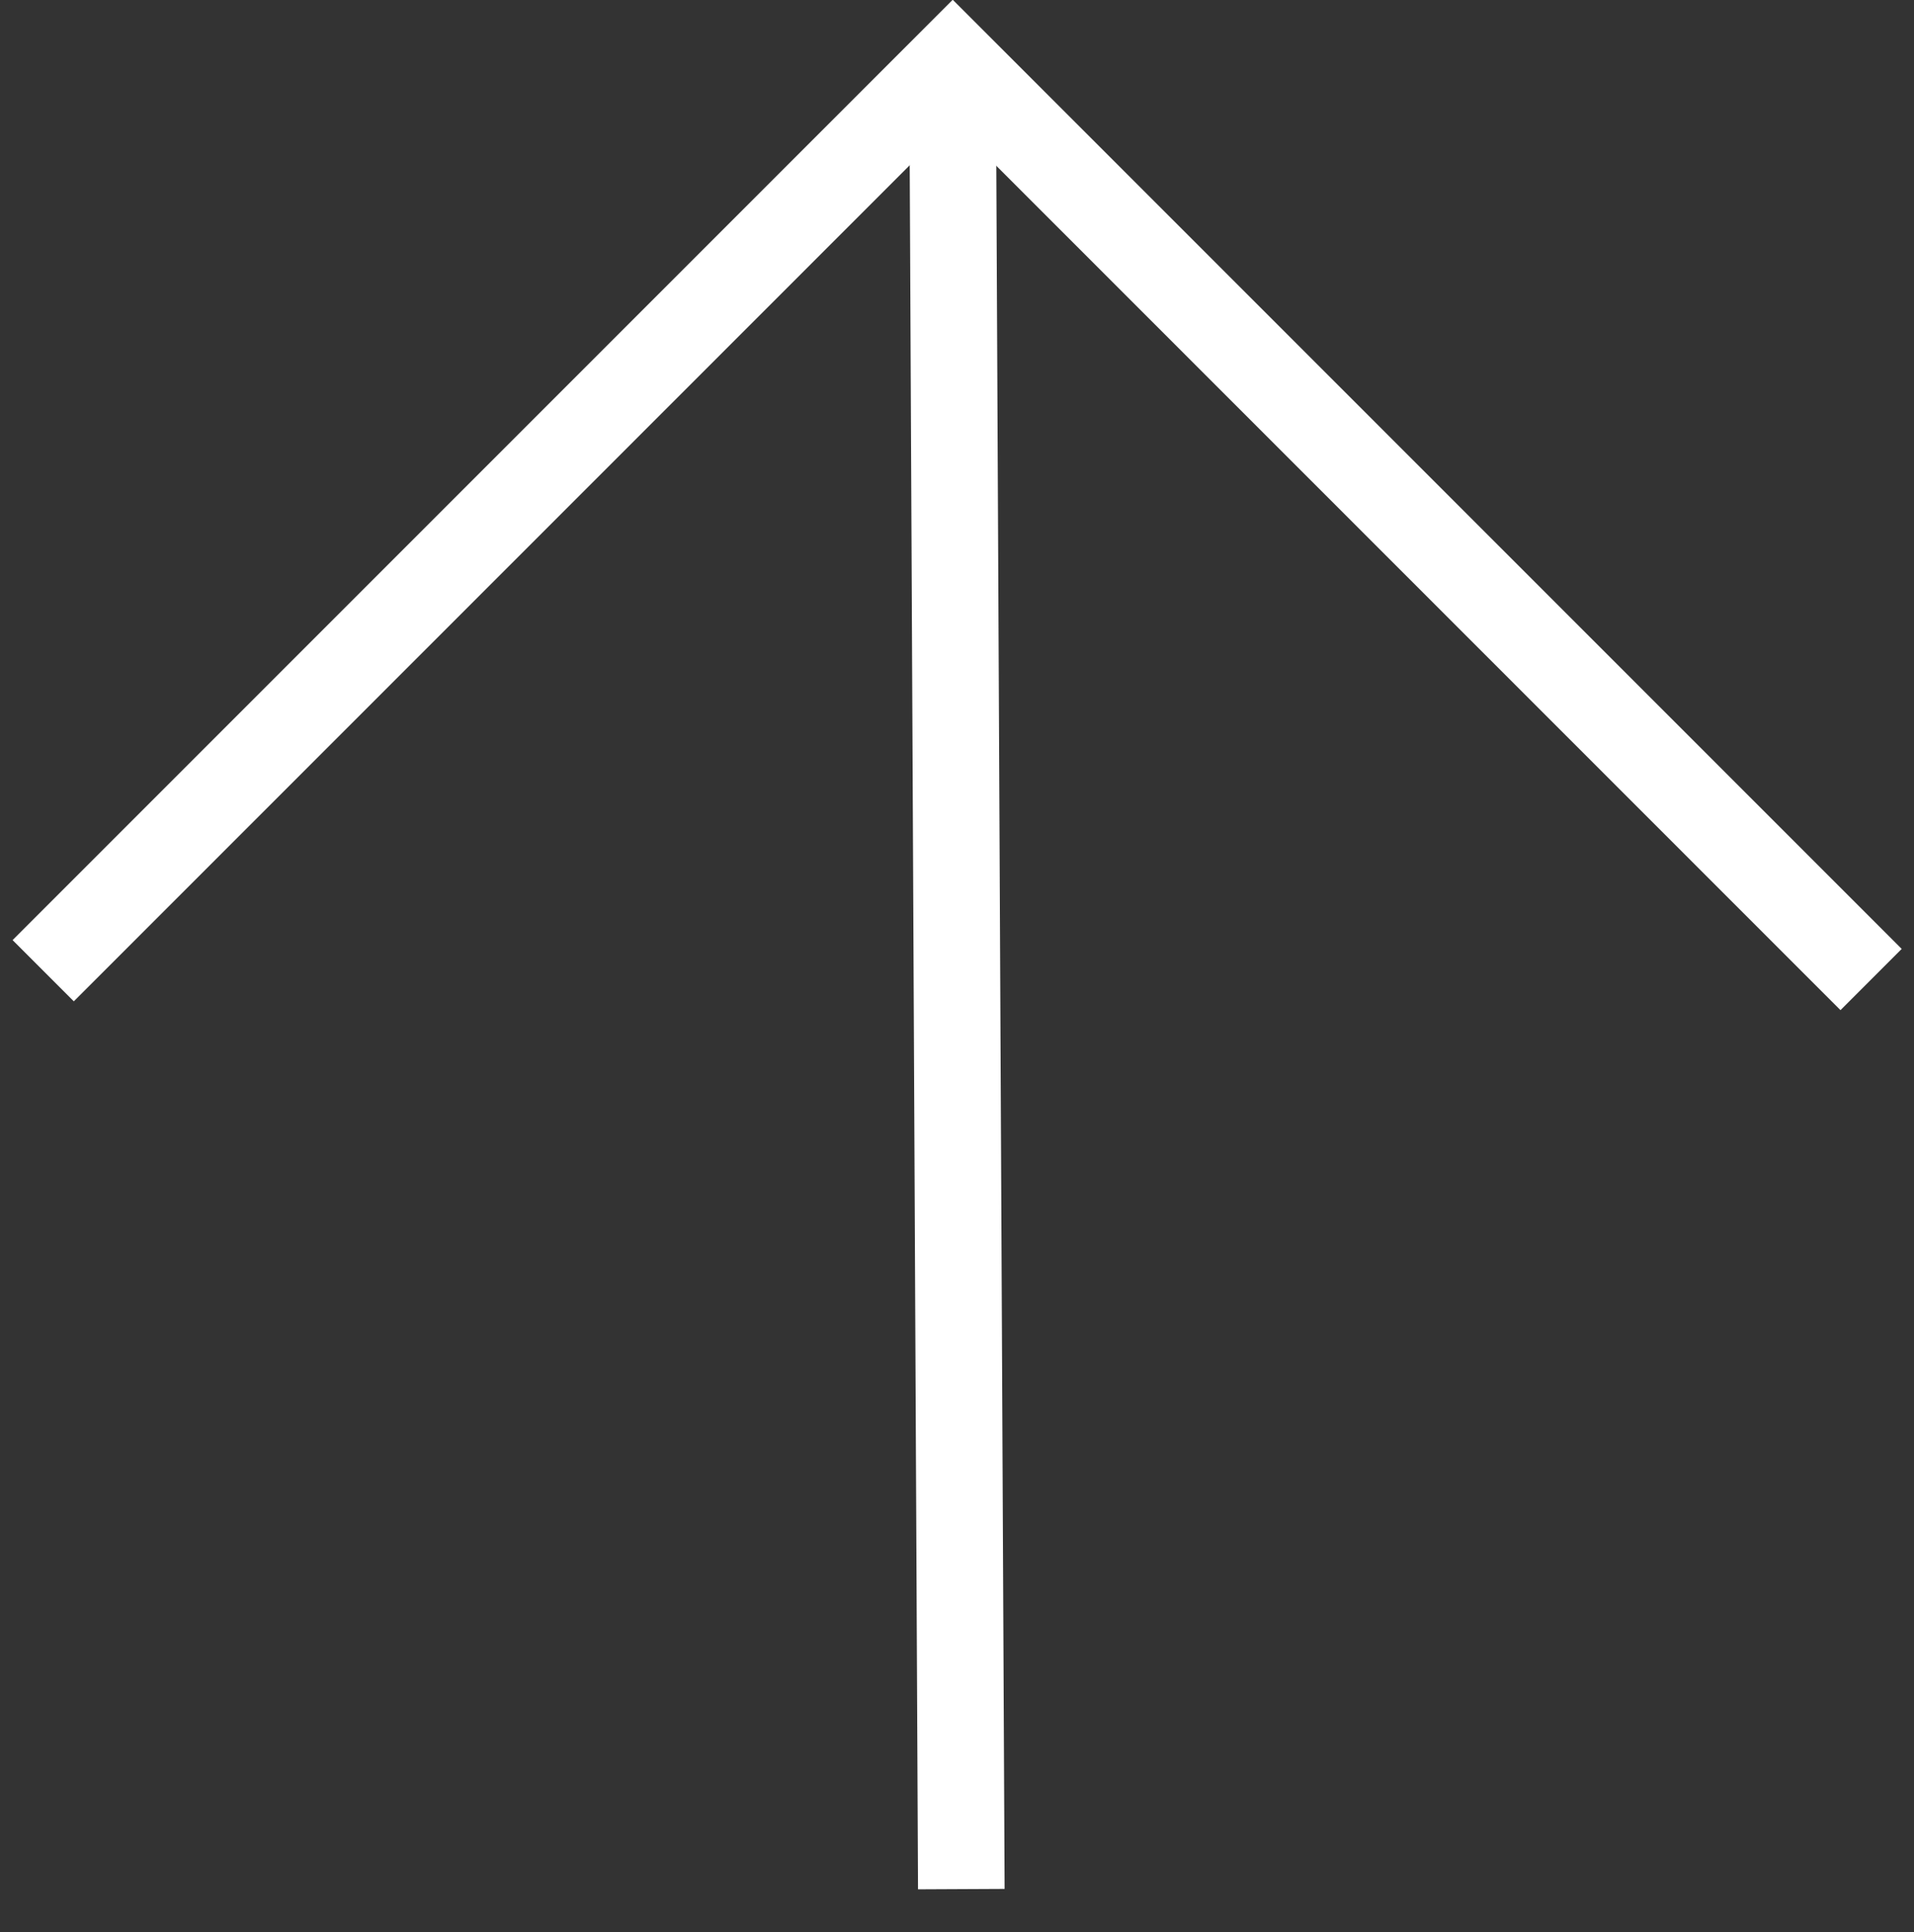 <svg xmlns="http://www.w3.org/2000/svg" width="22.106" height="22.313" viewBox="0 0 22.106 22.313">
  <rect x="0" y="0" width="22.106" height="22.313" fill="#333333" stroke="none"/>
  <g id="Group_41397" data-name="Group 41397" transform="translate(17947.152 -14075.99) rotate(-45)">
    <g id="Group_41396" data-name="Group 41396" transform="translate(-22651.354 -2729.046)">
      <path id="Path_47193" data-name="Path 47193" d="M2711.944,748.192H2726.8v15" transform="translate(-2711.944 -748.192)" fill="none" stroke="#fff" stroke-width="1"/>
    </g>
    <line id="Line_312" data-name="Line 312" x1="14.852" y2="14.996" transform="translate(-22651.355 -2729.045)" fill="none" stroke="#fff" stroke-width="1"/>
  </g>
</svg>
